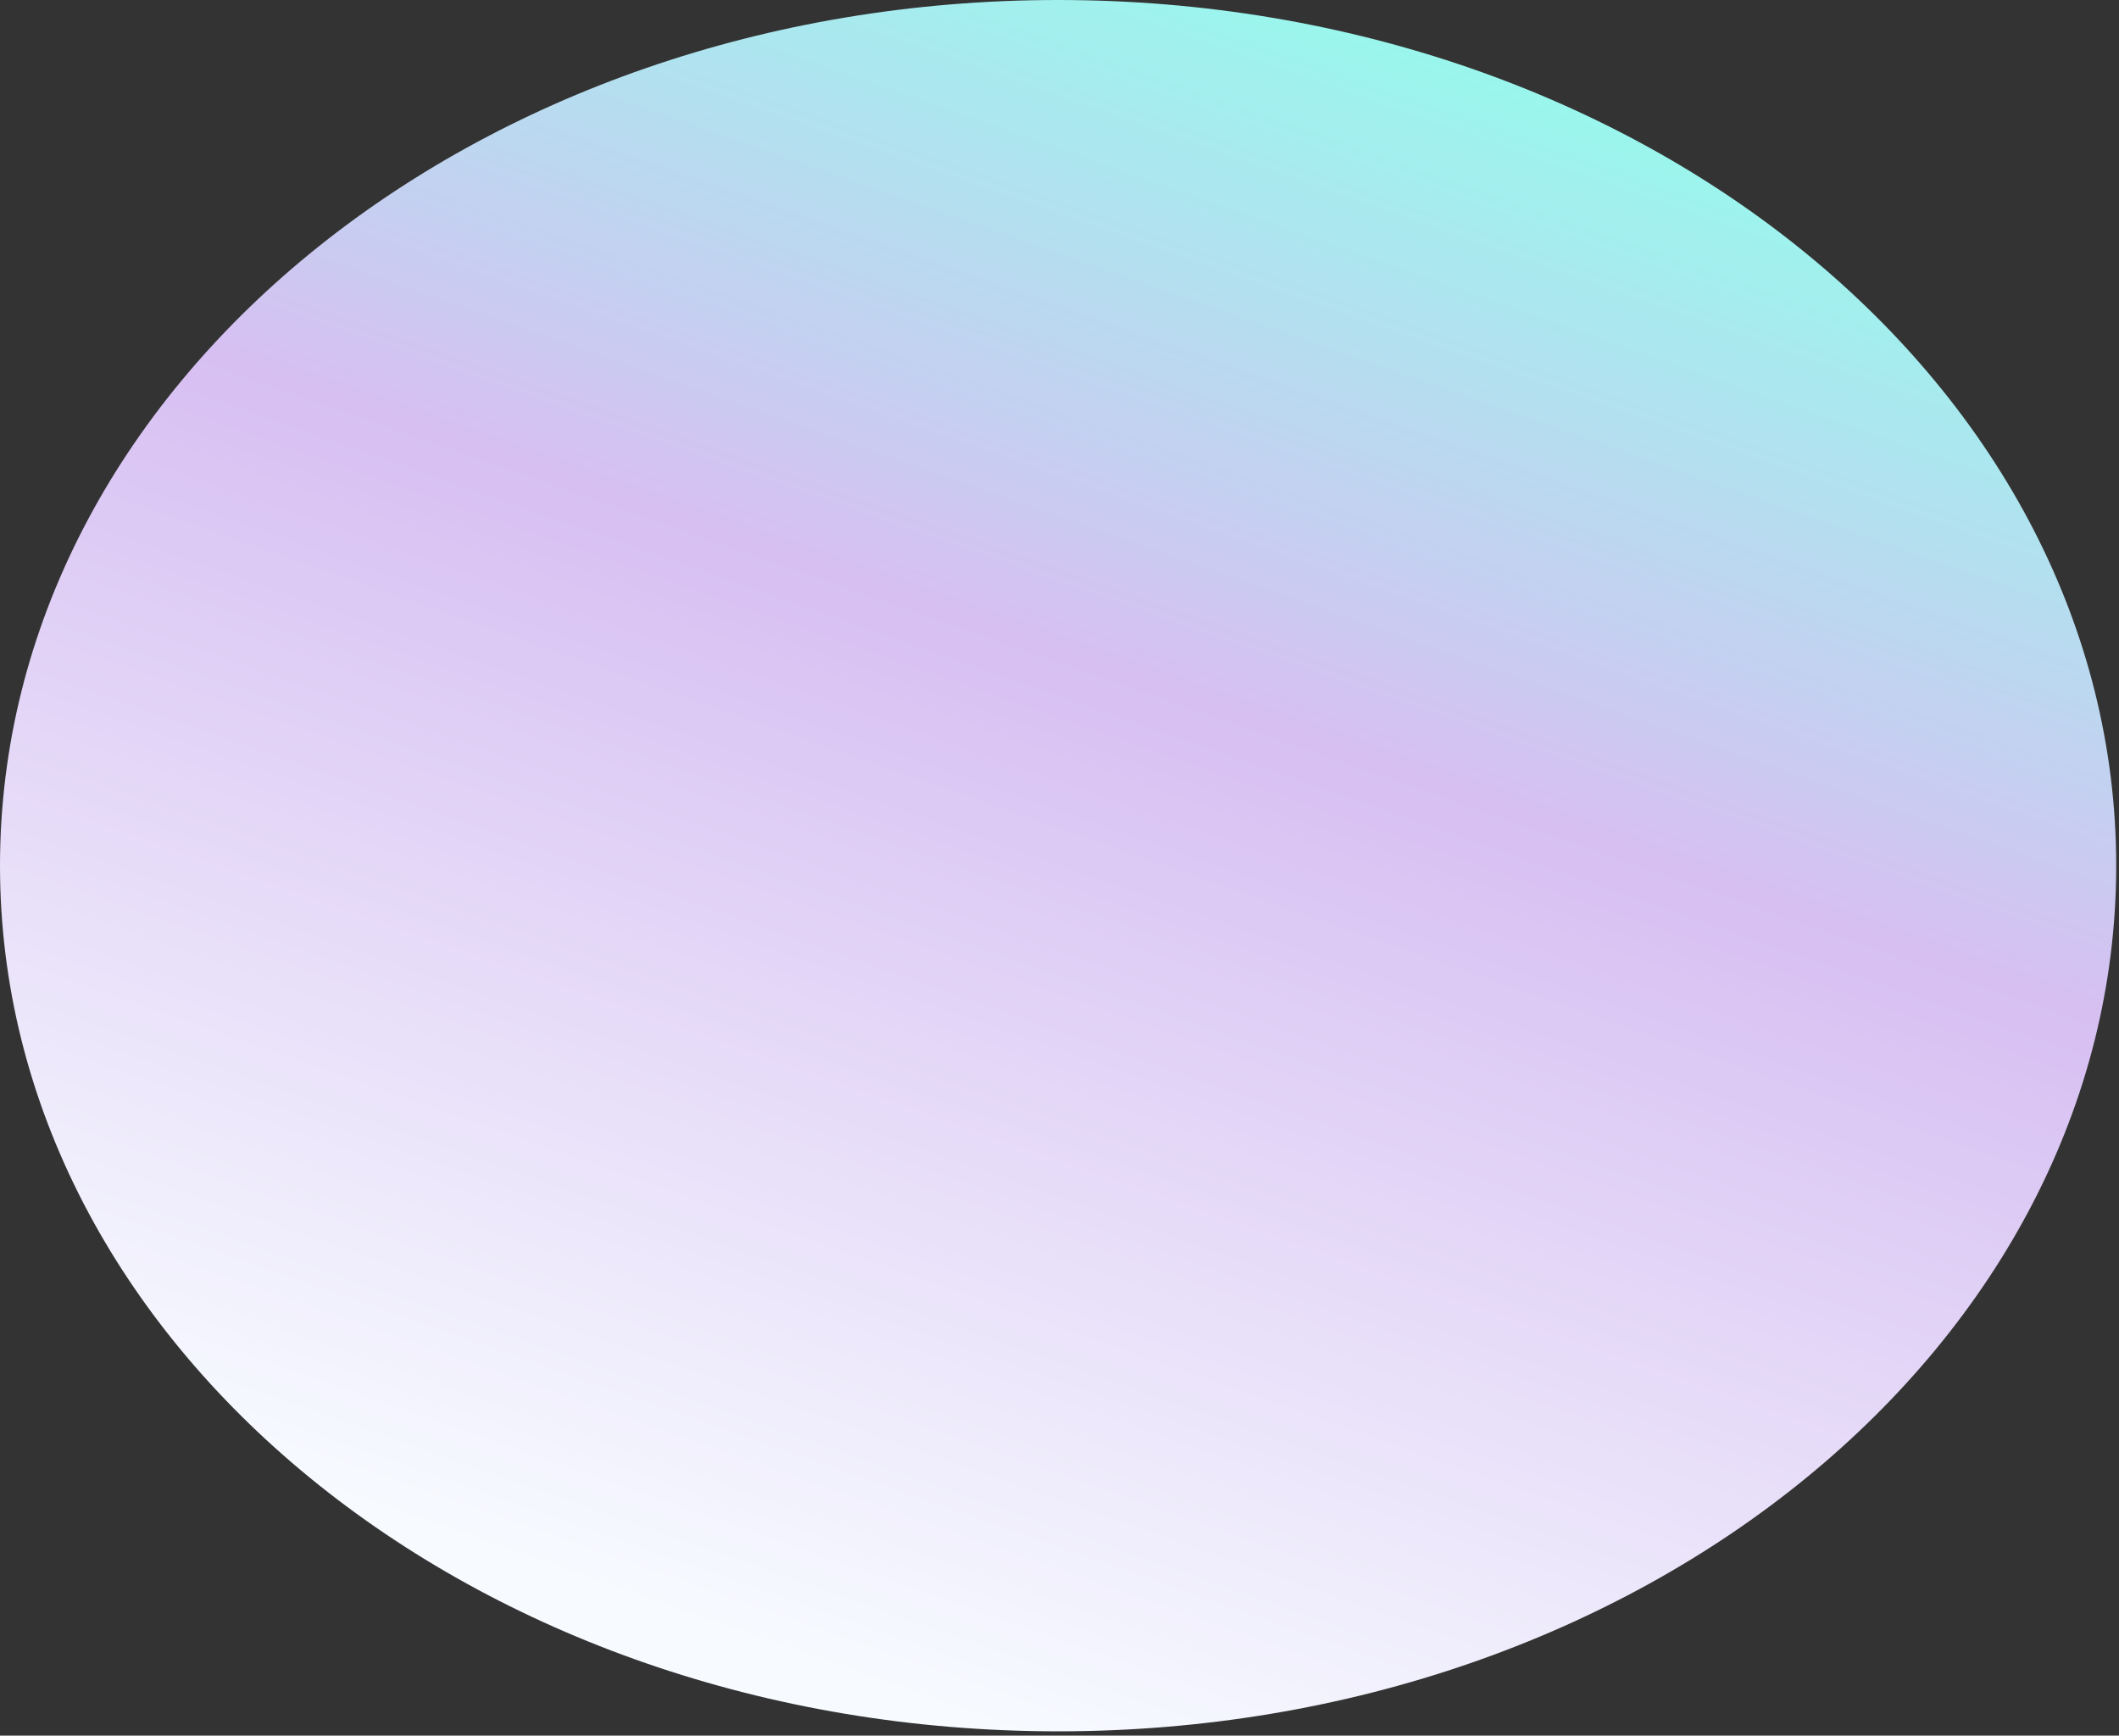 <?xml version="1.0" encoding="utf-8"?>
<svg xmlns="http://www.w3.org/2000/svg" fill="none" height="100%" overflow="visible" preserveAspectRatio="none" style="display: block;" viewBox="0 0 431 353" width="100%">
<rect x="0" y="0" width="431" height="353" fill="#333333" stroke="none"/>
<path d="M215.216 352.125C334.076 352.125 430.432 273.299 430.432 176.063C430.432 78.826 334.076 0 215.216 0C96.355 0 0 78.826 0 176.063C0 273.299 96.355 352.125 215.216 352.125Z" fill="url(#paint0_linear_0_700)" id="Vector"/>
<defs>
<linearGradient gradientUnits="userSpaceOnUse" id="paint0_linear_0_700" x1="252.674" x2="133.233" y1="-11.497" y2="328.875">
<stop stop-color="#96FAED"/>
<stop offset="0.412" stop-color="#D7BFF2"/>
<stop offset="1" stop-color="#F7FBFF"/>
</linearGradient>
</defs>
</svg>